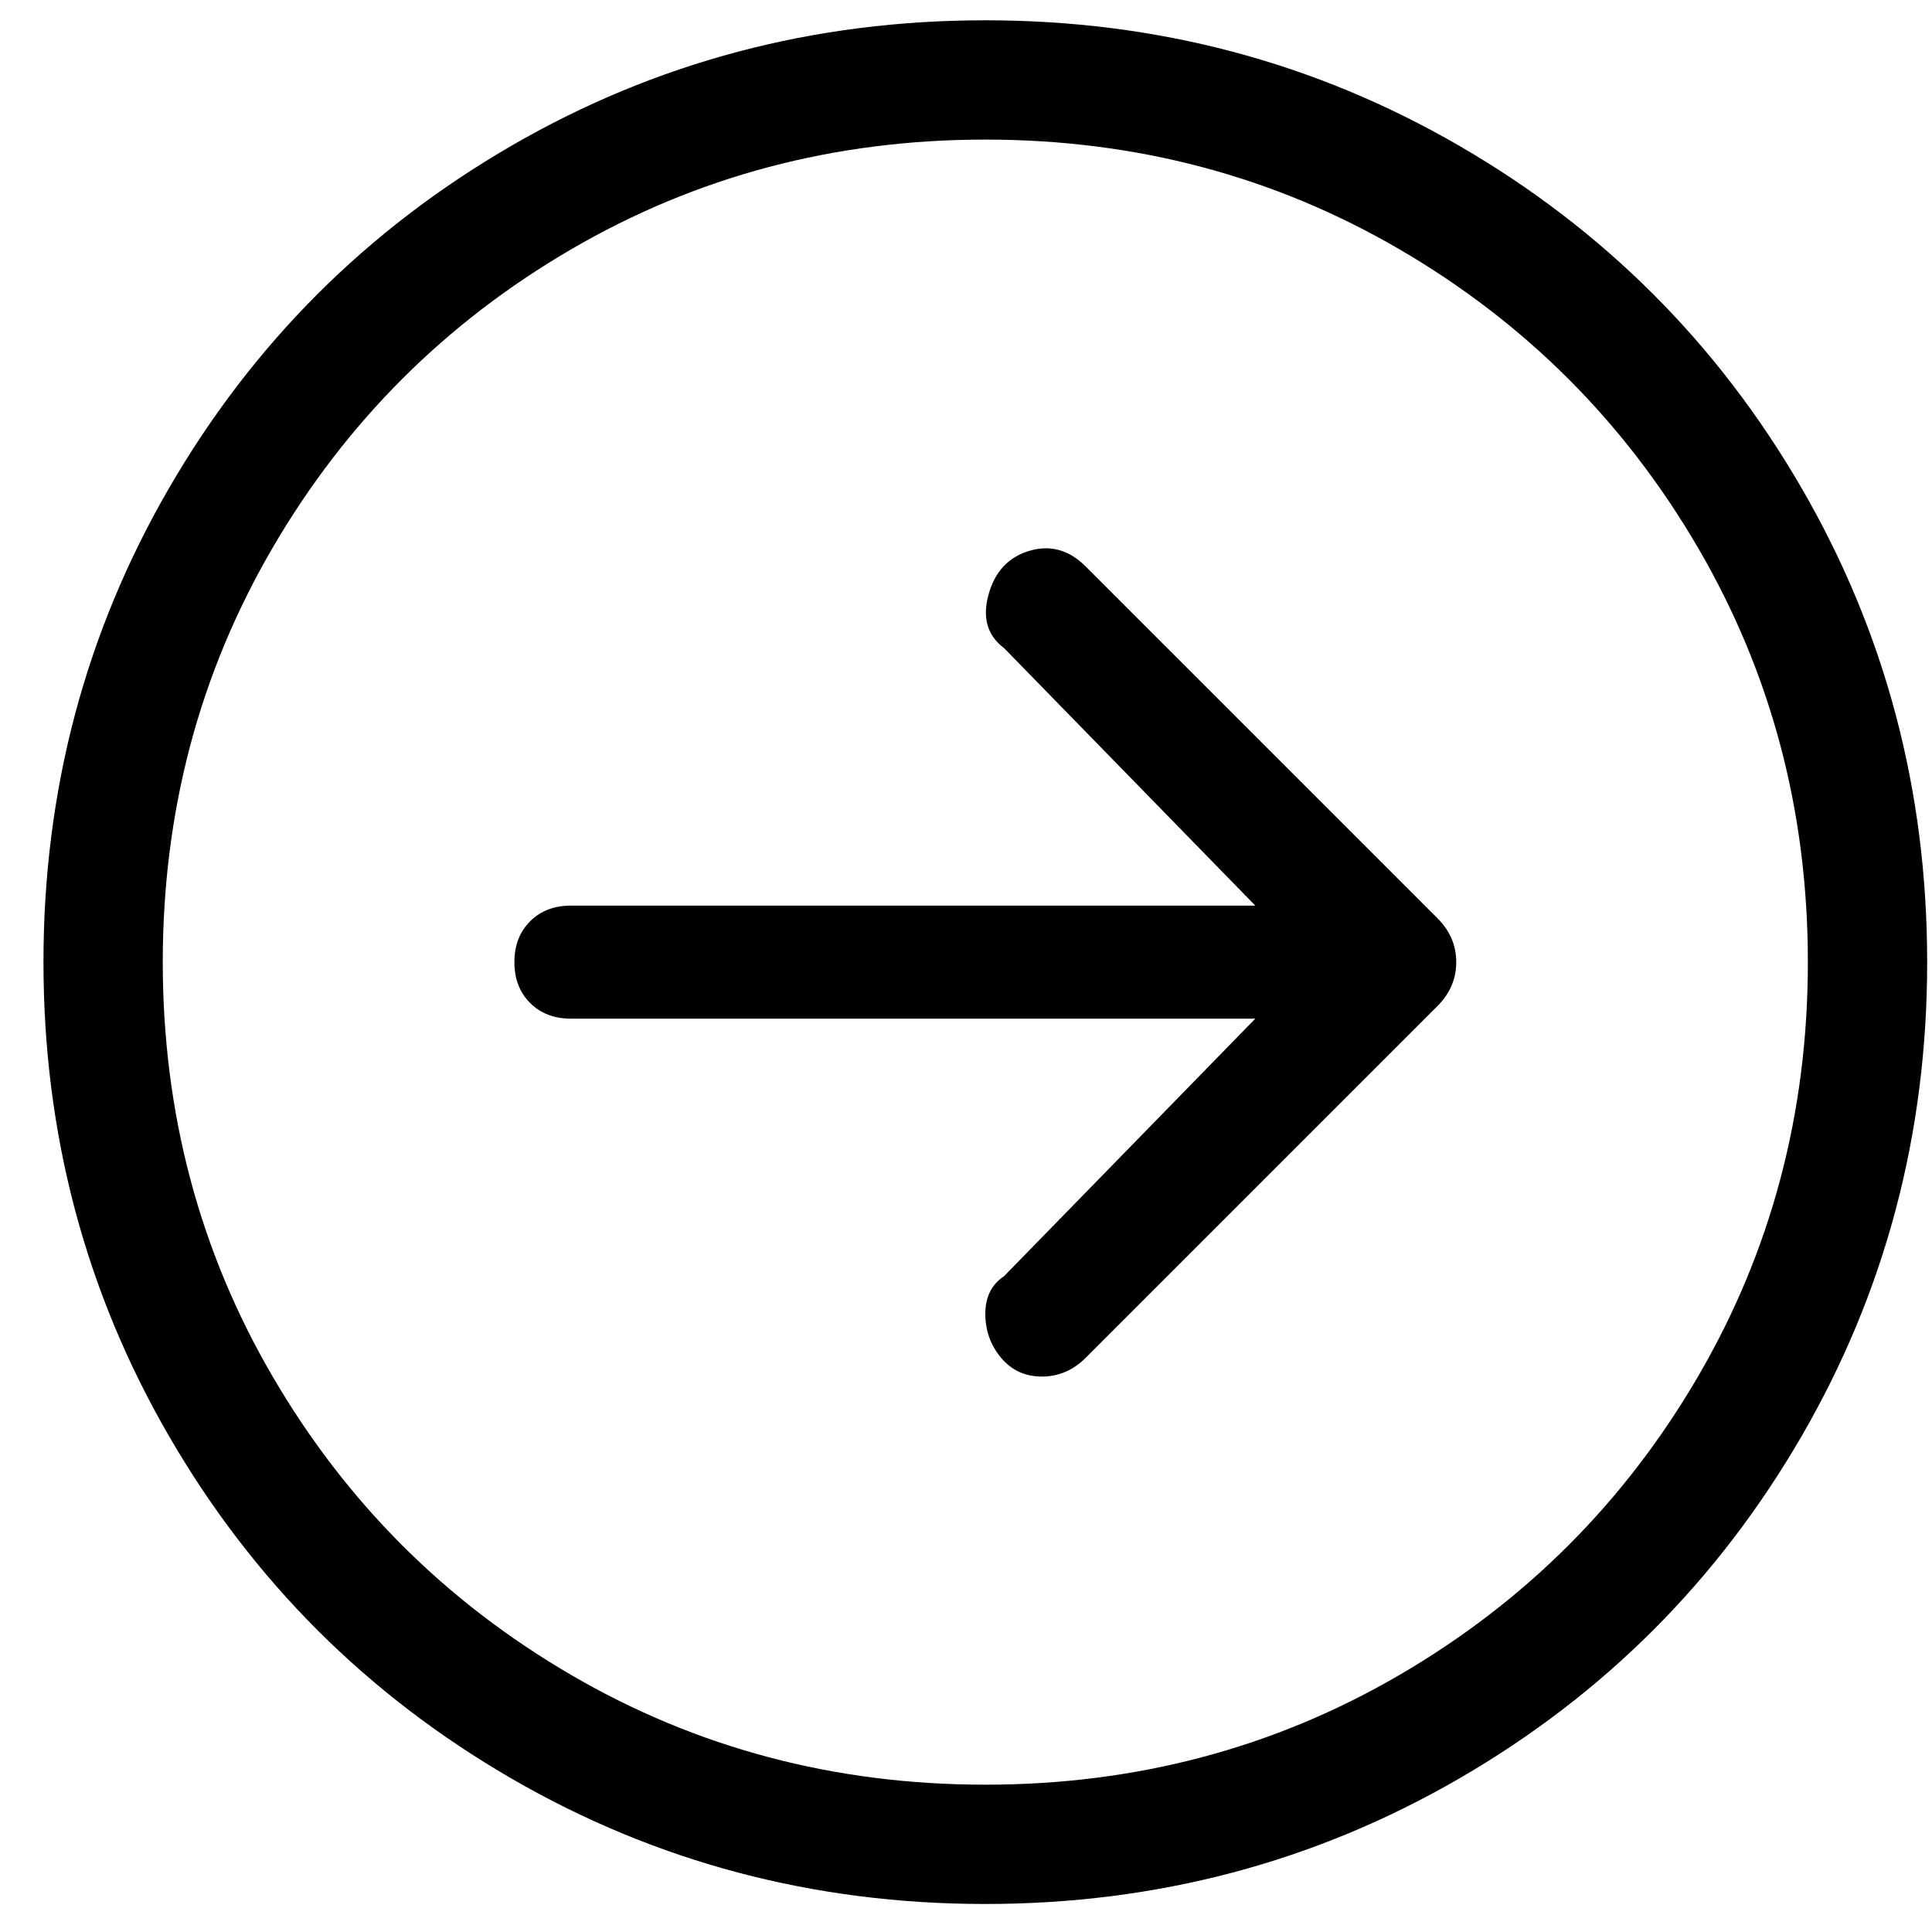 <svg xmlns="http://www.w3.org/2000/svg" width="40" height="40" viewBox="0 0 40 40" fill="none"><path d="M3.37 19.92C3.37 23.04 4.128 25.9 5.645 28.5C7.162 31.1 9.22 33.158 11.82 34.675C14.42 36.192 17.28 36.95 20.4 36.95C23.52 36.95 26.38 36.192 28.98 34.675C31.58 33.158 33.638 31.1 35.155 28.5C36.672 25.9 37.43 23.04 37.43 19.92C37.43 16.8 36.672 13.94 35.155 11.34C33.638 8.74 31.58 6.682 28.98 5.165C26.38 3.648 23.52 2.89 20.4 2.89C17.28 2.89 14.42 3.648 11.82 5.165C9.22 6.682 7.162 8.74 5.645 11.34C4.128 13.94 3.37 16.8 3.37 19.92ZM39.9 19.92C39.9 23.473 39.033 26.745 37.3 29.735C35.567 32.725 33.205 35.087 30.215 36.82C27.225 38.553 23.953 39.42 20.4 39.42C16.847 39.42 13.575 38.553 10.585 36.82C7.595 35.087 5.233 32.725 3.5 29.735C1.767 26.745 0.9 23.473 0.9 19.92C0.9 16.367 1.767 13.095 3.5 10.105C5.233 7.115 7.595 4.753 10.585 3.02C13.575 1.287 16.847 0.42 20.4 0.42C23.953 0.42 27.225 1.287 30.215 3.02C33.205 4.753 35.567 7.115 37.3 10.105C39.033 13.095 39.9 16.367 39.9 19.92ZM11.82 18.75C11.473 18.75 11.192 18.858 10.975 19.075C10.758 19.292 10.65 19.573 10.65 19.92C10.65 20.267 10.758 20.548 10.975 20.765C11.192 20.982 11.473 21.09 11.82 21.09H25.99L20.79 26.42C20.53 26.593 20.4 26.853 20.4 27.2C20.4 27.547 20.508 27.85 20.725 28.11C20.942 28.37 21.223 28.5 21.57 28.5C21.917 28.5 22.22 28.37 22.48 28.11L29.76 20.83C30.02 20.57 30.15 20.267 30.15 19.92C30.15 19.573 30.02 19.27 29.76 19.01L22.48 11.73C22.133 11.383 21.743 11.275 21.31 11.405C20.877 11.535 20.595 11.838 20.465 12.315C20.335 12.792 20.443 13.16 20.79 13.42L25.99 18.75H11.82Z" fill="black"></path></svg>